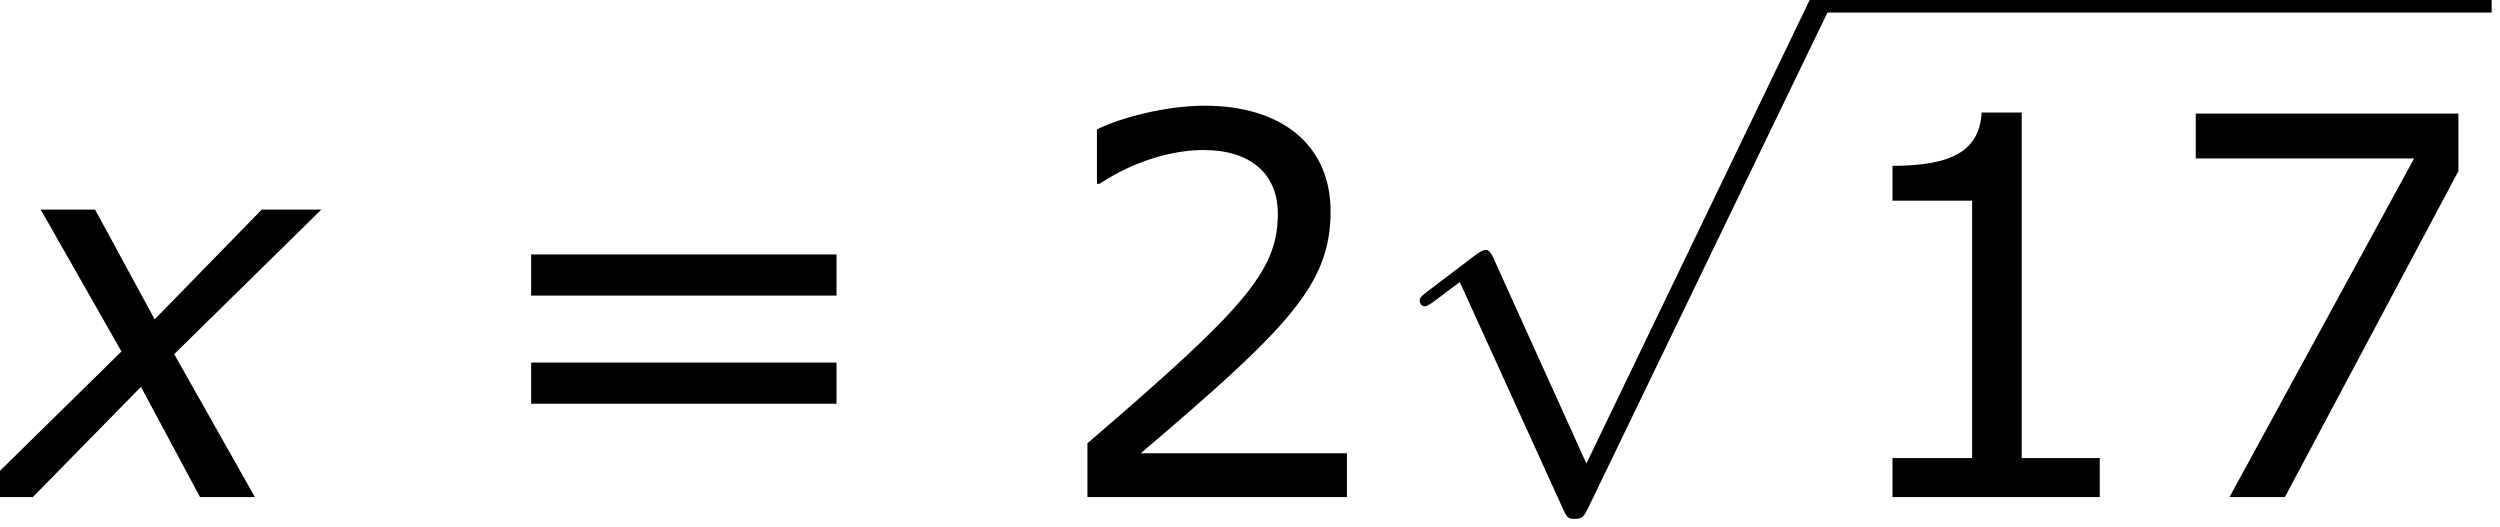 <?xml version='1.0' encoding='ISO-8859-1'?>
<!DOCTYPE svg PUBLIC "-//W3C//DTD SVG 1.1//EN" "http://www.w3.org/Graphics/SVG/1.1/DTD/svg11.dtd">
<!-- This file was generated by dvisvgm 1.2.2 (x86_64-unknown-linux-gnu) -->
<!-- Wed Mar 22 03:56:02 2017 -->
<svg height='13.509pt' version='1.1' viewBox='0 0 64.046 13.509' width='64.046pt' xmlns='http://www.w3.org/2000/svg' xmlns:xlink='http://www.w3.org/1999/xlink'>
<defs>
<path d='M2.964 -3.312L-0.408 0H0.948L3.408 -2.508L4.752 0H6L4.164 -3.252L7.512 -6.54H6.156L3.72 -4.044L2.364 -6.54H1.128L2.964 -3.312Z' id='g1-120'/>
<path d='M6.348 0V-0.888H4.572V-8.748H3.66C3.612 -7.896 3.012 -7.536 1.632 -7.536V-6.744H3.444V-0.888H1.632V0H6.348Z' id='g3-49'/>
<path d='M6.852 0V-0.996H2.16C5.532 -3.864 6.48 -4.836 6.48 -6.504C6.48 -7.98 5.4 -8.904 3.612 -8.904C2.748 -8.904 1.716 -8.64 1.164 -8.364V-7.128H1.224C2.004 -7.644 2.88 -7.896 3.588 -7.896C4.656 -7.896 5.28 -7.356 5.28 -6.444C5.28 -5.136 4.512 -4.284 0.948 -1.224V0H6.852Z' id='g3-50'/>
<path d='M6.876 -7.416V-8.724H0.9V-7.704H5.868L1.668 0H2.928L6.876 -7.416Z' id='g3-55'/>
<path d='M8.388 -4.584V-5.52H1.44V-4.584H8.388ZM8.388 -2.124V-3.06H1.44V-2.124H8.388Z' id='g3-61'/>
<path d='M4.668 10.26L2.556 5.592C2.472 5.4 2.412 5.4 2.376 5.4C2.364 5.4 2.304 5.4 2.172 5.496L1.032 6.36C0.876 6.48 0.876 6.516 0.876 6.552C0.876 6.612 0.912 6.684 0.996 6.684C1.068 6.684 1.272 6.516 1.404 6.42C1.476 6.36 1.656 6.228 1.788 6.132L4.152 11.328C4.236 11.52 4.296 11.52 4.404 11.52C4.584 11.52 4.62 11.448 4.704 11.28L10.152 0C10.236 -0.168 10.236 -0.216 10.236 -0.24C10.236 -0.36 10.14 -0.48 9.996 -0.48C9.9 -0.48 9.816 -0.42 9.72 -0.228L4.668 10.26Z' id='g4-112'/>
</defs>
<g id='page1' transform='matrix(1.126 0 0 1.126 -63.986 -61.582)'>
<use x='56.625' xlink:href='#g1-120' y='66'/>
<use x='67.47' xlink:href='#g3-61' y='66'/>
<use x='80.619' xlink:href='#g3-50' y='66'/>
<use x='88.251' xlink:href='#g4-112' y='54.977'/>
<rect height='0.48' width='15.264' x='98.251' y='54.497'/>
<use x='98.251' xlink:href='#g3-49' y='66'/>
<use x='105.883' xlink:href='#g3-55' y='66'/>
</g>
</svg>
